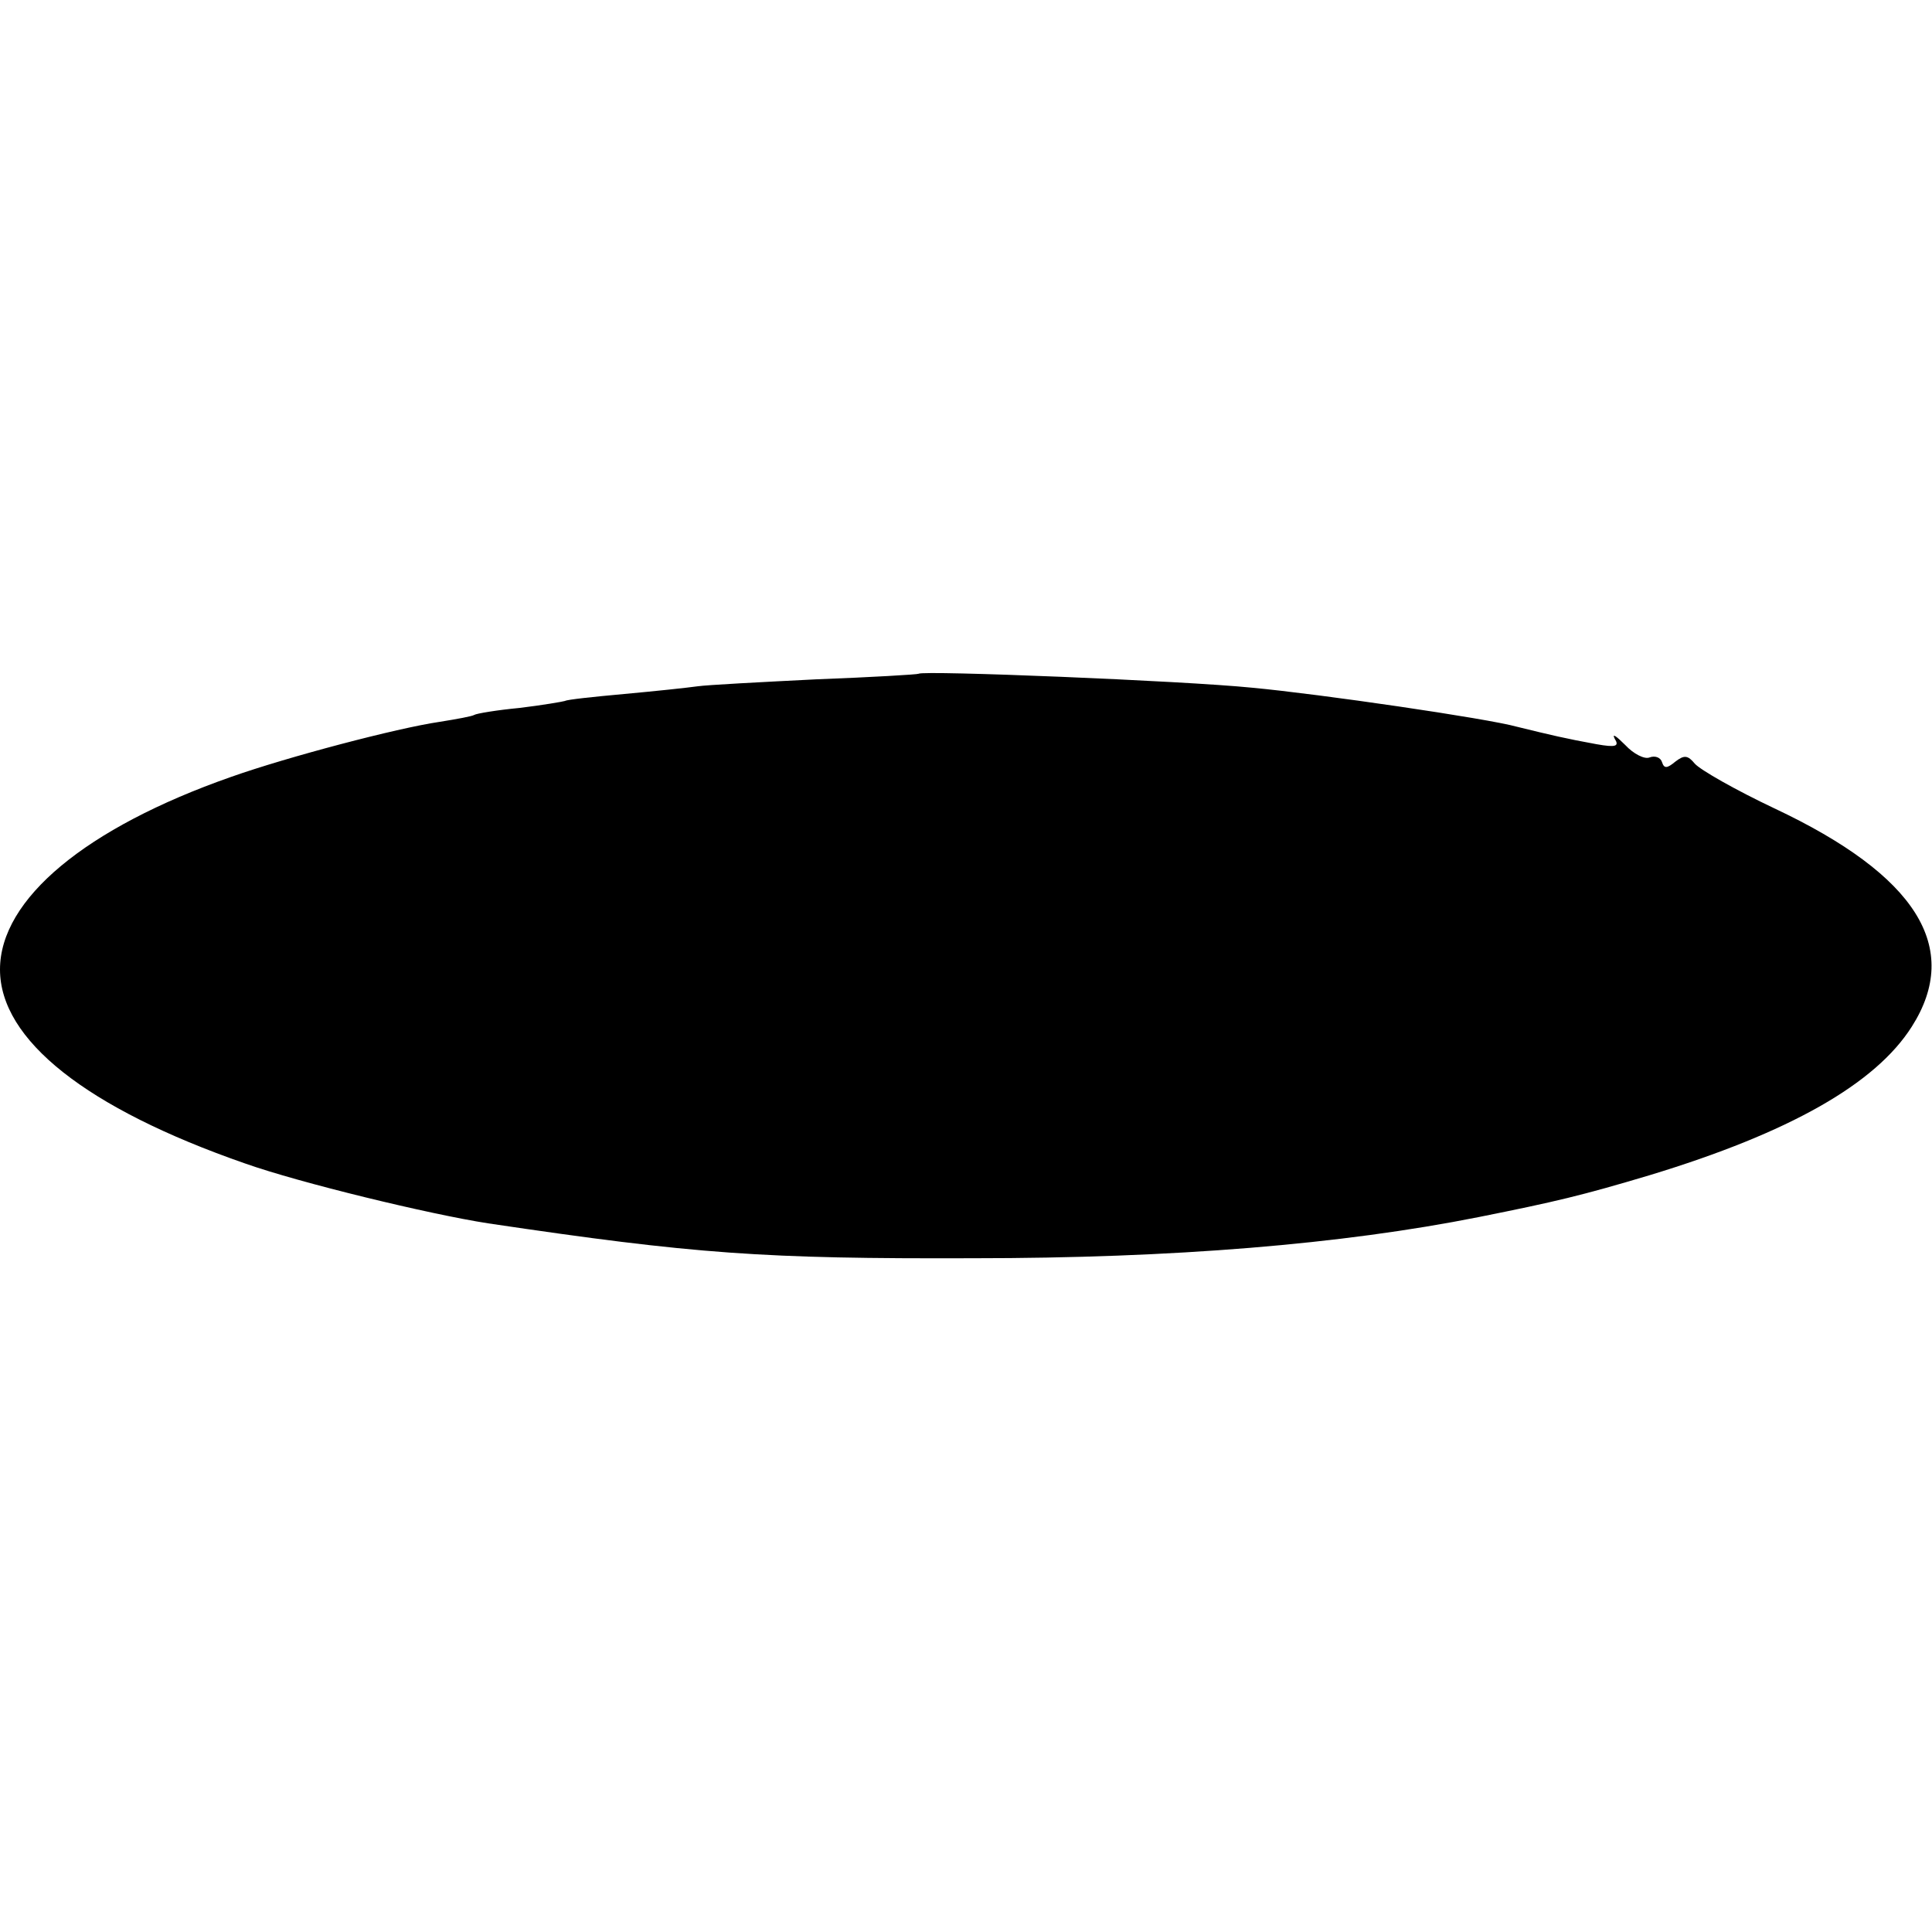 <?xml version="1.0" standalone="no"?>
<!DOCTYPE svg PUBLIC "-//W3C//DTD SVG 20010904//EN"
 "http://www.w3.org/TR/2001/REC-SVG-20010904/DTD/svg10.dtd">
<svg version="1.0" xmlns="http://www.w3.org/2000/svg"
 width="277pt" height="277pt" viewBox="0 0 277 277"
 preserveAspectRatio="xMidYMid meet">
<g transform="translate(0,277) scale(0.1,-0.1)"
fill="#000000" stroke="none">
<path d="M1317 1804 c-1 -1 -67 -5 -147 -8 -80 -4 -156 -8 -170 -10 -14 -2
-61 -7 -105 -11 -44 -4 -82 -8 -85 -10 -3 -1 -32 -6 -65 -10 -32 -3 -62 -8
-65 -10 -3 -2 -25 -6 -50 -10 -61 -9 -217 -50 -299 -79 -208 -73 -331 -175
-331 -276 0 -101 124 -199 351 -278 79 -28 265 -73 349 -86 296 -44 394 -51
695 -50 288 0 529 20 725 59 110 22 148 31 245 60 201 61 324 131 376 213 72
113 7 217 -197 313 -55 26 -106 55 -114 64 -10 12 -15 13 -28 3 -12 -10 -16
-10 -19 -1 -2 7 -10 10 -18 7 -7 -3 -23 5 -35 18 -13 13 -19 17 -15 9 7 -11 2
-13 -26 -8 -44 8 -65 13 -114 25 -43 12 -283 47 -380 56 -99 10 -472 25 -478
20z"/>
</g>
</svg>
